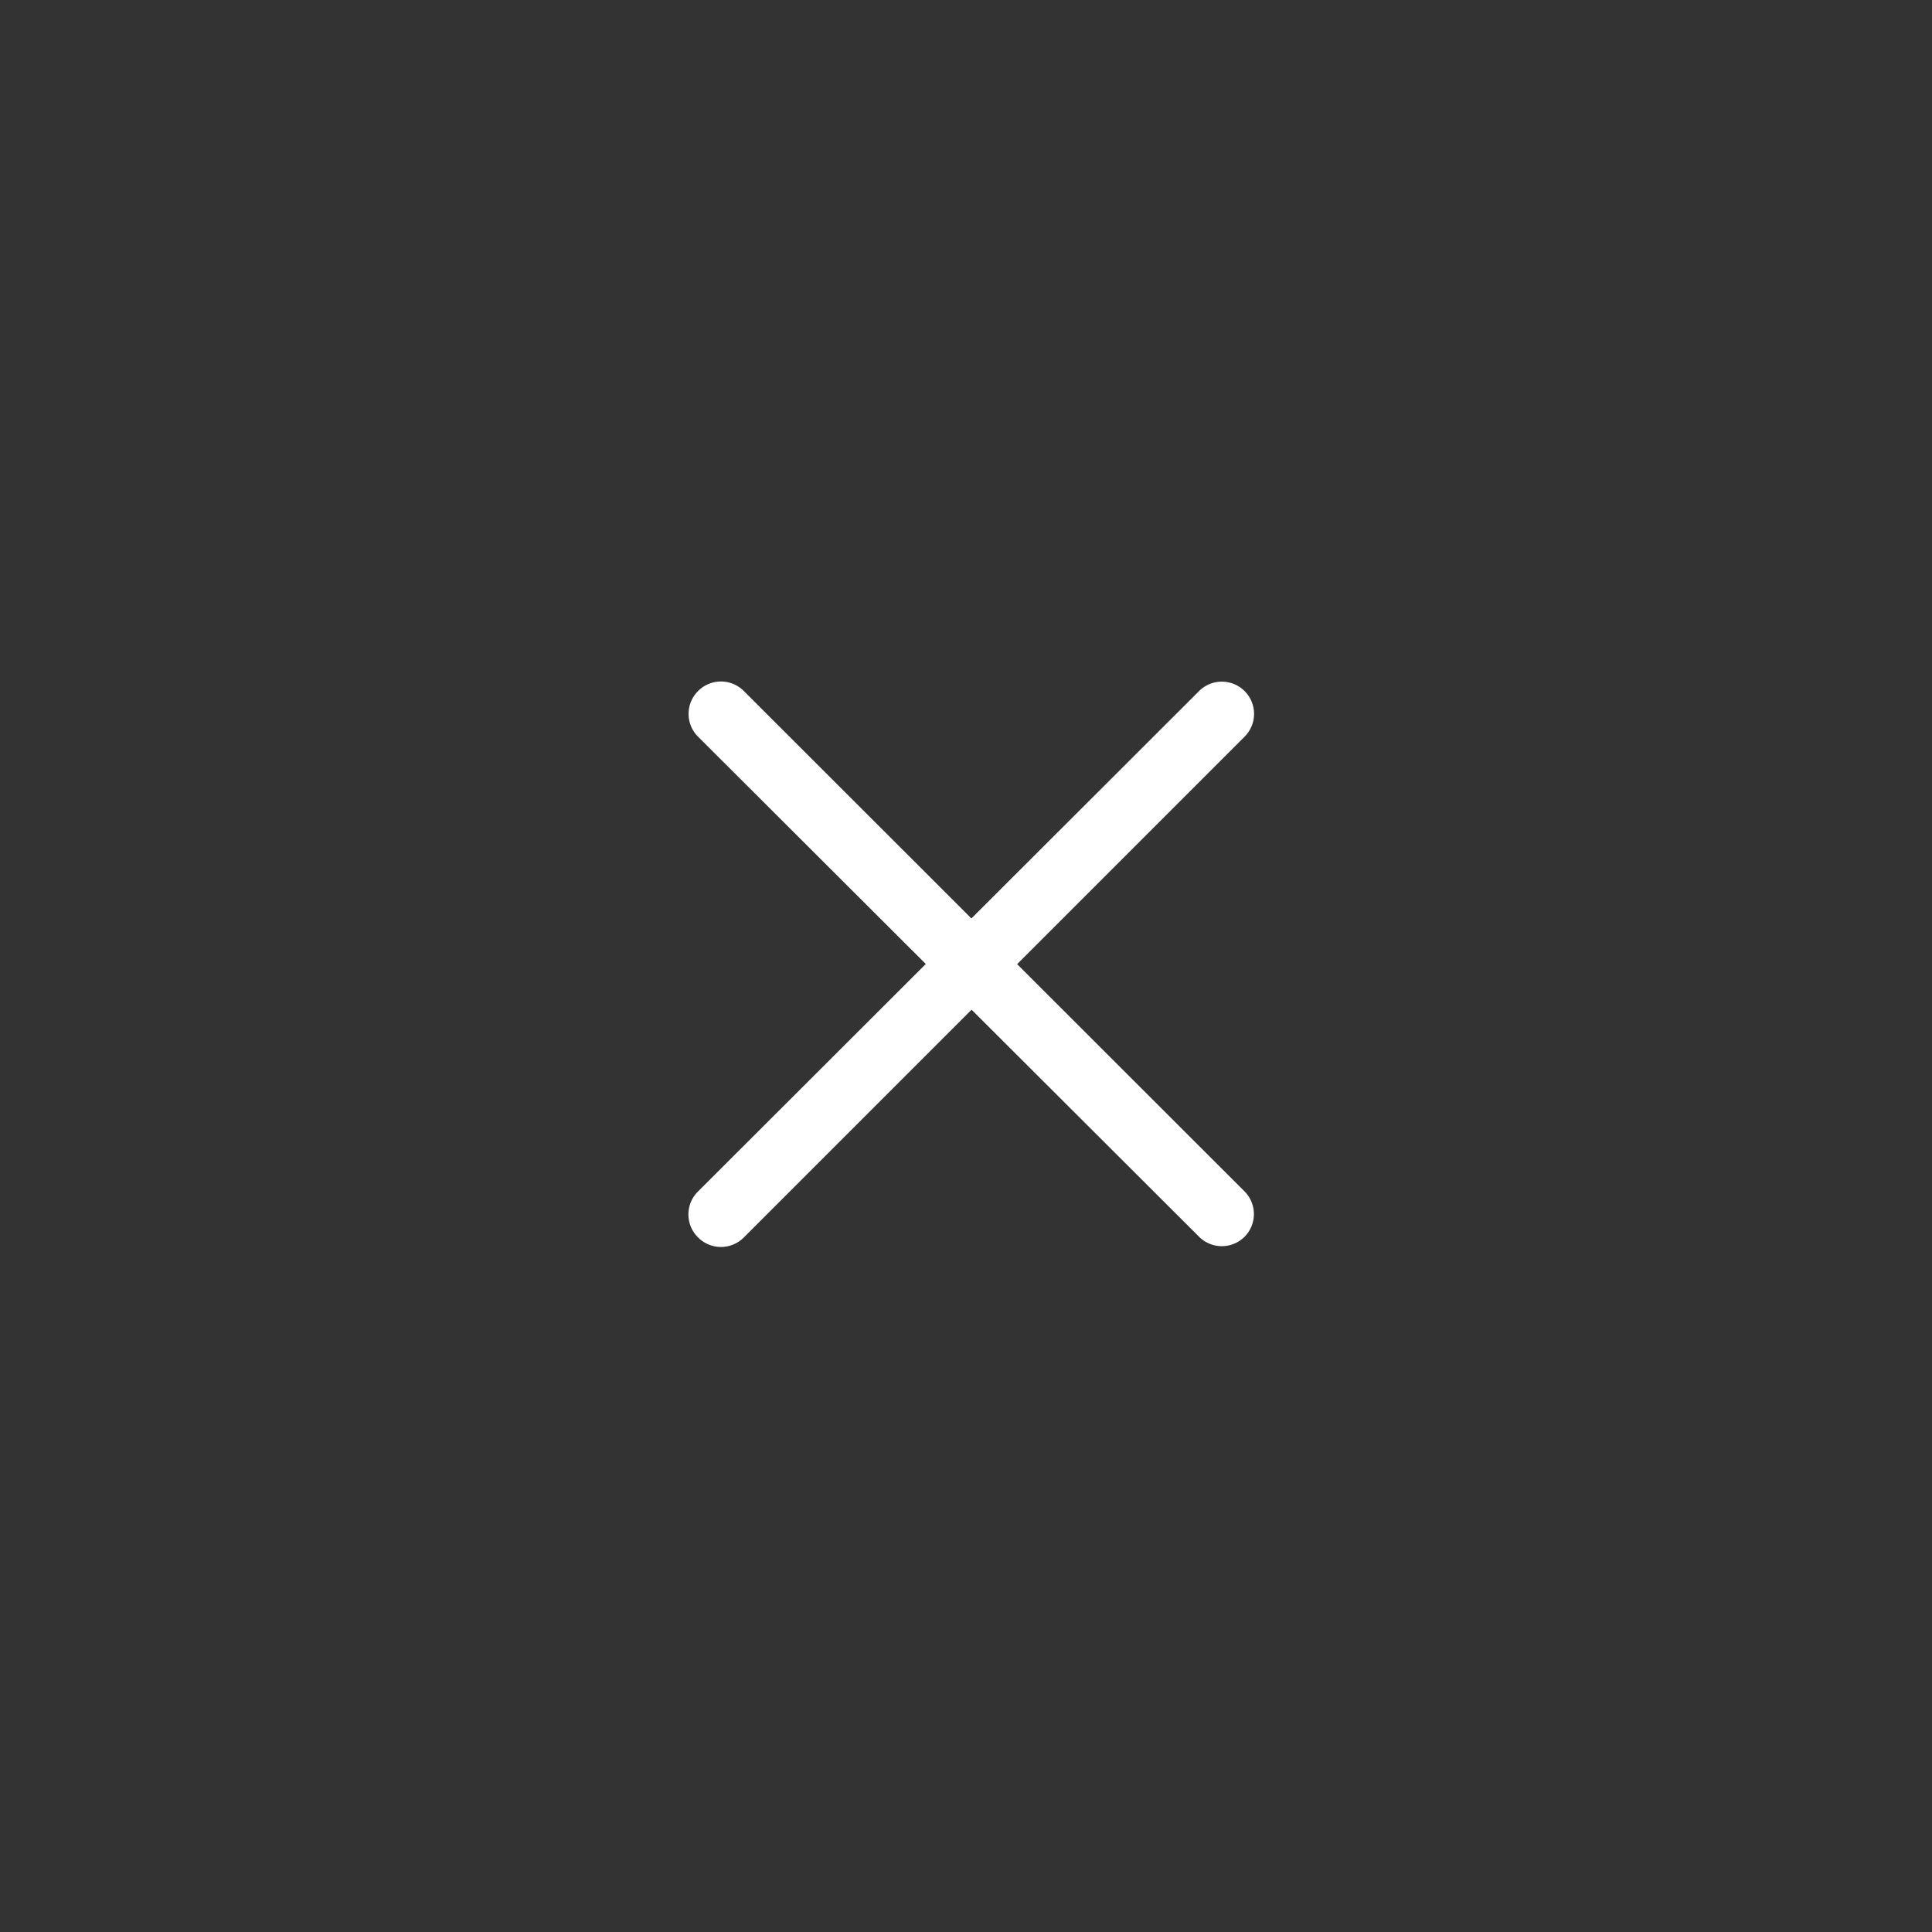 <svg xmlns="http://www.w3.org/2000/svg" viewBox="0 0 60 60"><rect x="0" y="0" width="60" height="60" fill="#333333" stroke="none"/><title>icon-close</title><path d="M23.1,21.46,38.65,37a1,1,0,0,1,0,1.41h0a1,1,0,0,1-1.41,0L21.68,22.88a1,1,0,0,1,0-1.42h0A1,1,0,0,1,23.1,21.46Z" style="fill:#fff"/><path d="M21.68,37,37.24,21.46a1,1,0,0,1,1.41,0h0a1,1,0,0,1,0,1.42L23.1,38.43a1,1,0,0,1-1.42,0h0A1,1,0,0,1,21.68,37Z" style="fill:#fff"/><rect width="60" height="60" style="fill:none"/></svg>